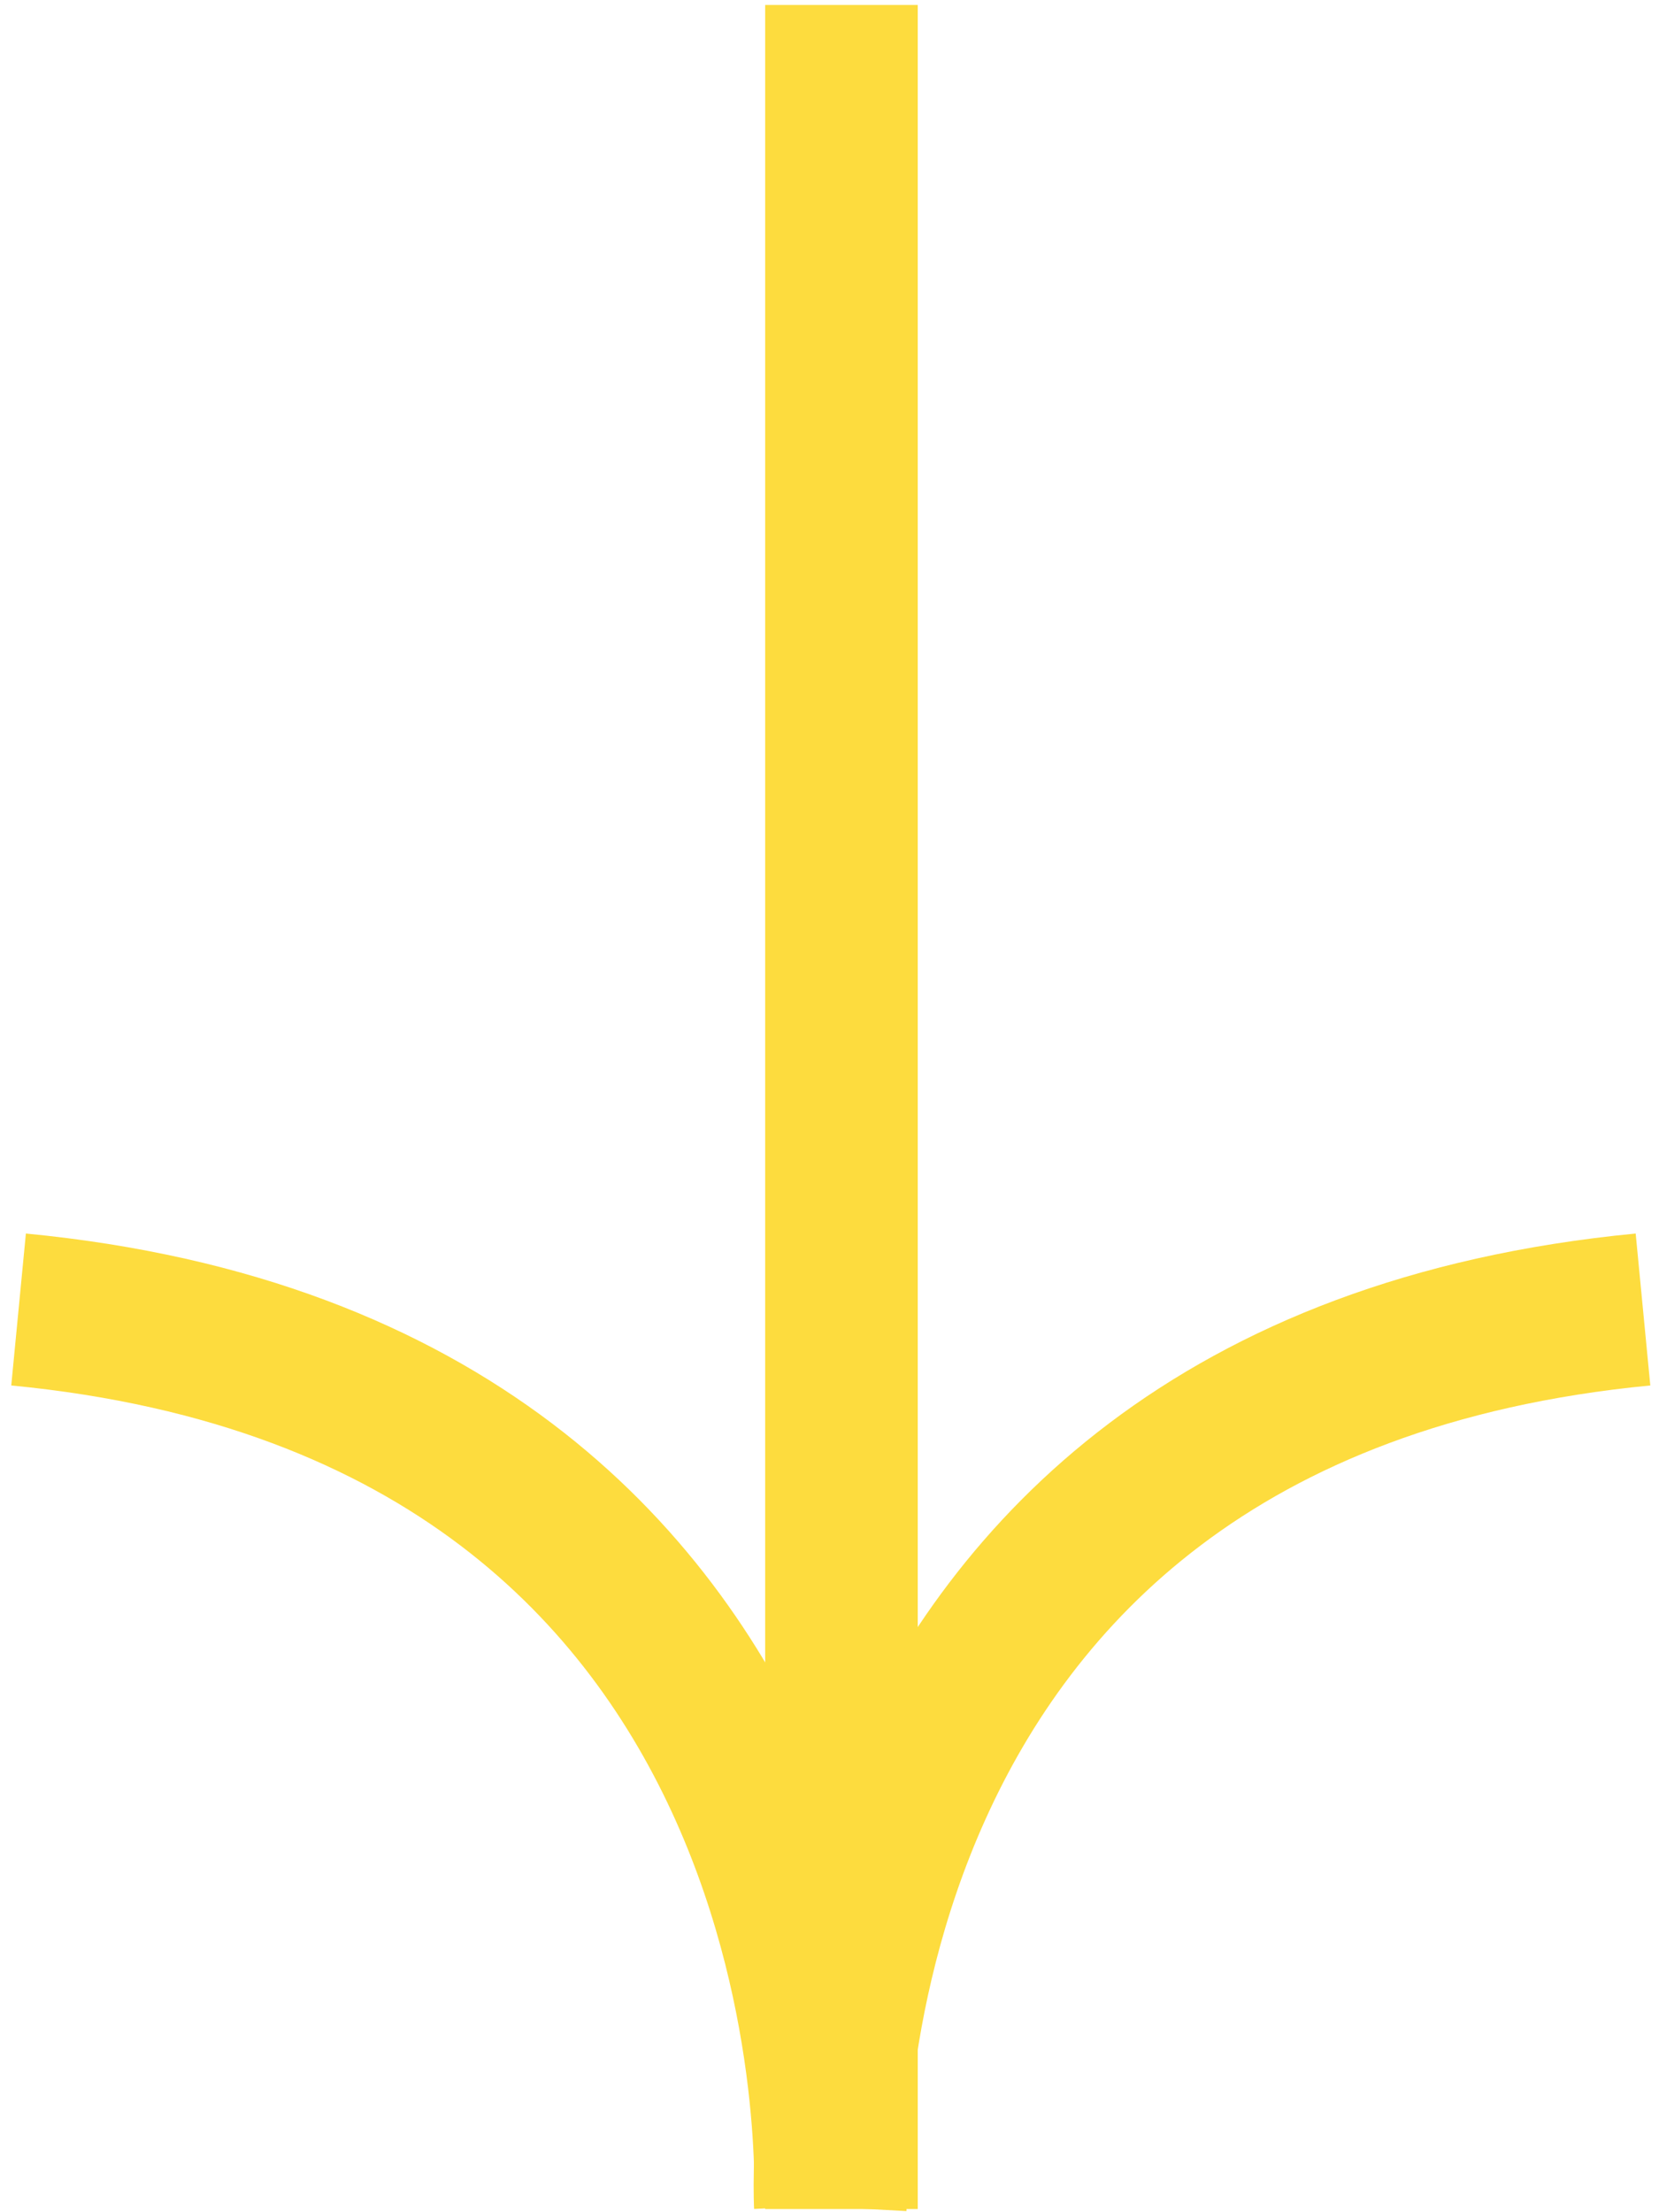 <?xml version="1.0" encoding="utf-8"?>
<!-- Generator: Adobe Illustrator 26.3.1, SVG Export Plug-In . SVG Version: 6.00 Build 0)  -->
<svg version="1.1" id="Calque_2_00000114761723822859008280000014965868852939979439_"
	 xmlns="http://www.w3.org/2000/svg" xmlns:xlink="http://www.w3.org/1999/xlink" x="0px" y="0px" viewBox="0 0 163.1 217.4"
	 style="enable-background:new 0 0 163.1 217.4;" xml:space="preserve">
<style type="text/css">
	.st0{fill:none;stroke:#FDDC3E;stroke-width:15;stroke-miterlimit:10;}
</style>
<g id="Calque_1-2">
	<g id="FLECHE" transform="translate(17.126 -113.512)">
		<line id="Ligne_6" class="st0" x1="65.6" y1="114" x2="65.6" y2="330.6"/>
		<path id="Tracé_8" class="st0" d="M144.4,242.2c-84.1,8.1-79.9,88-79.9,88"/>
		<path id="Tracé_9" class="st0" d="M-15.3,242.2c84.1,8.1,79.8,88.2,79.8,88.2"/>
	</g>
</g>
</svg>
